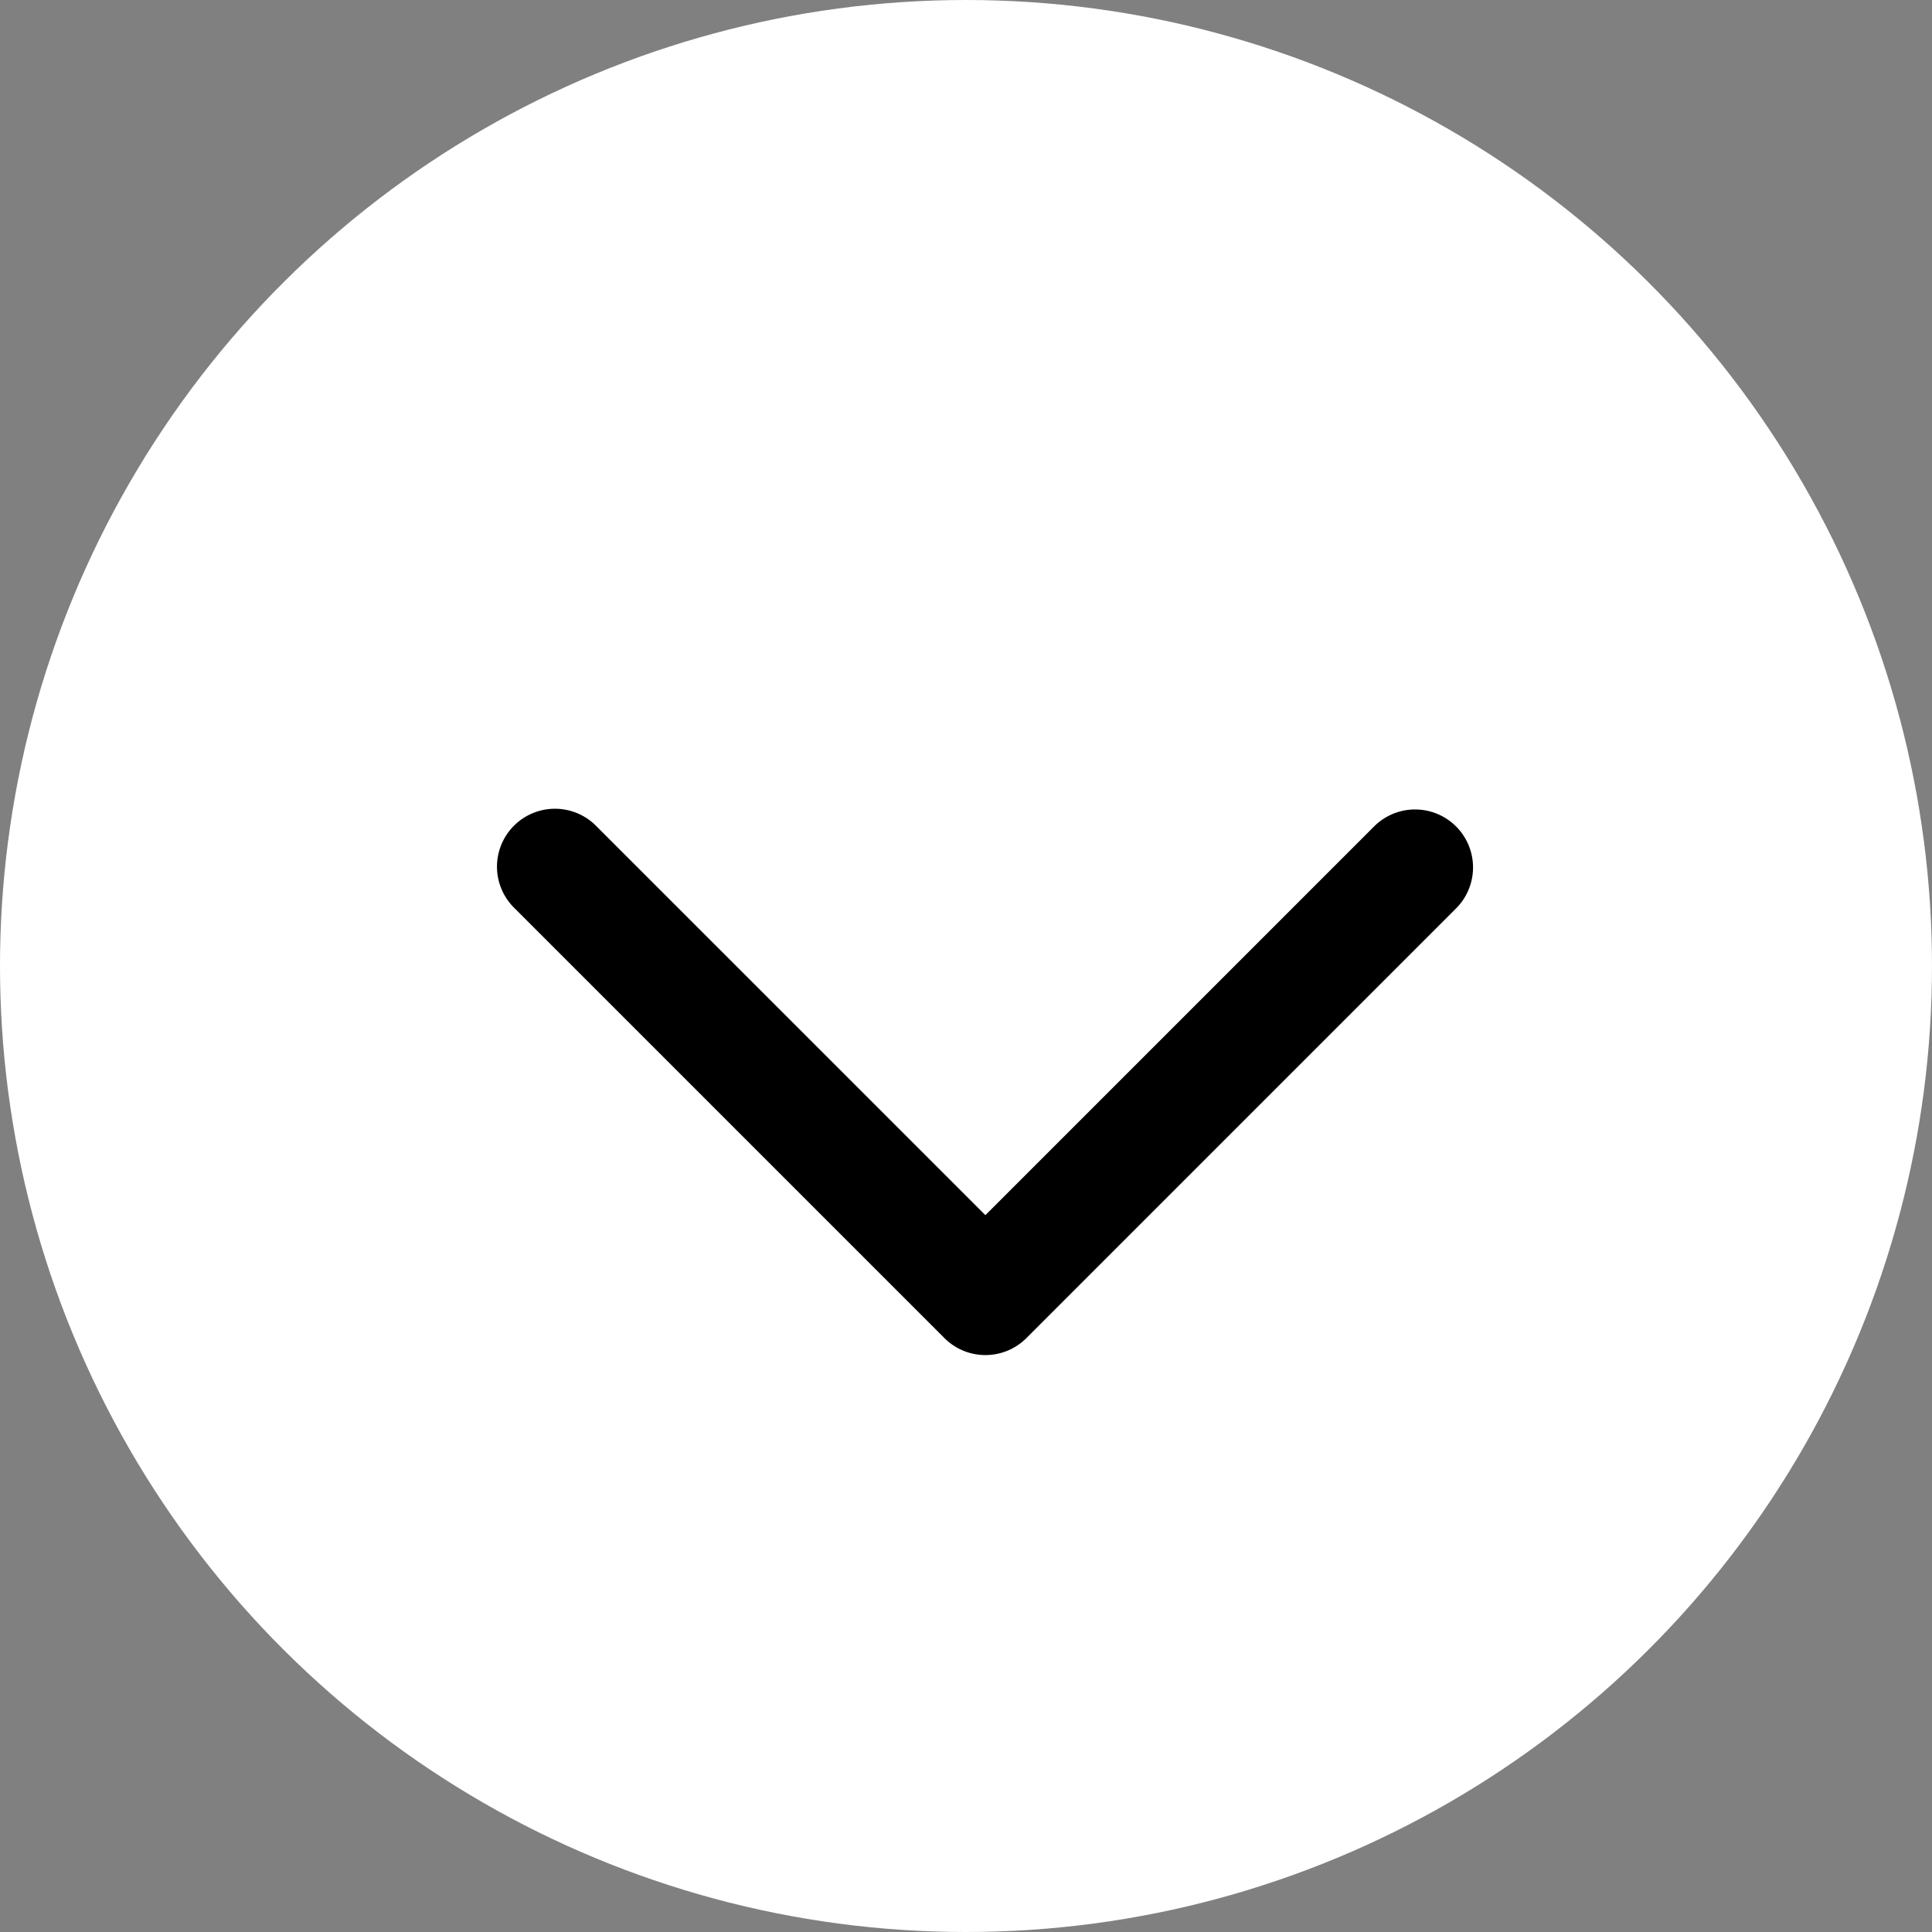 <?xml version="1.0" encoding="UTF-8"?>
<svg xmlns="http://www.w3.org/2000/svg" width="50" height="50" viewBox="0 0 50 50">
  <rect x="0" y="0" width="50" height="50" fill="#808080" stroke="none"/>
  <g id="Grupo_3360" data-name="Grupo 3360" transform="translate(50) rotate(90)">
    <circle id="Elipse_74" data-name="Elipse 74" cx="25" cy="25" r="25" fill="#fff"></circle>
    <path id="Trazado_6586" data-name="Trazado 6586" d="M4460,5635.381a1.5,1.5,0,0,1-1.061-2.561l10.078-10.079-10.078-10.078a1.5,1.5,0,0,1,2.121-2.121l11.139,11.138a1.5,1.5,0,0,1,0,2.121l-11.139,11.139A1.5,1.5,0,0,1,4460,5635.381Z" transform="translate(-4437.569 -5598.243)"></path>
  </g>
</svg>
